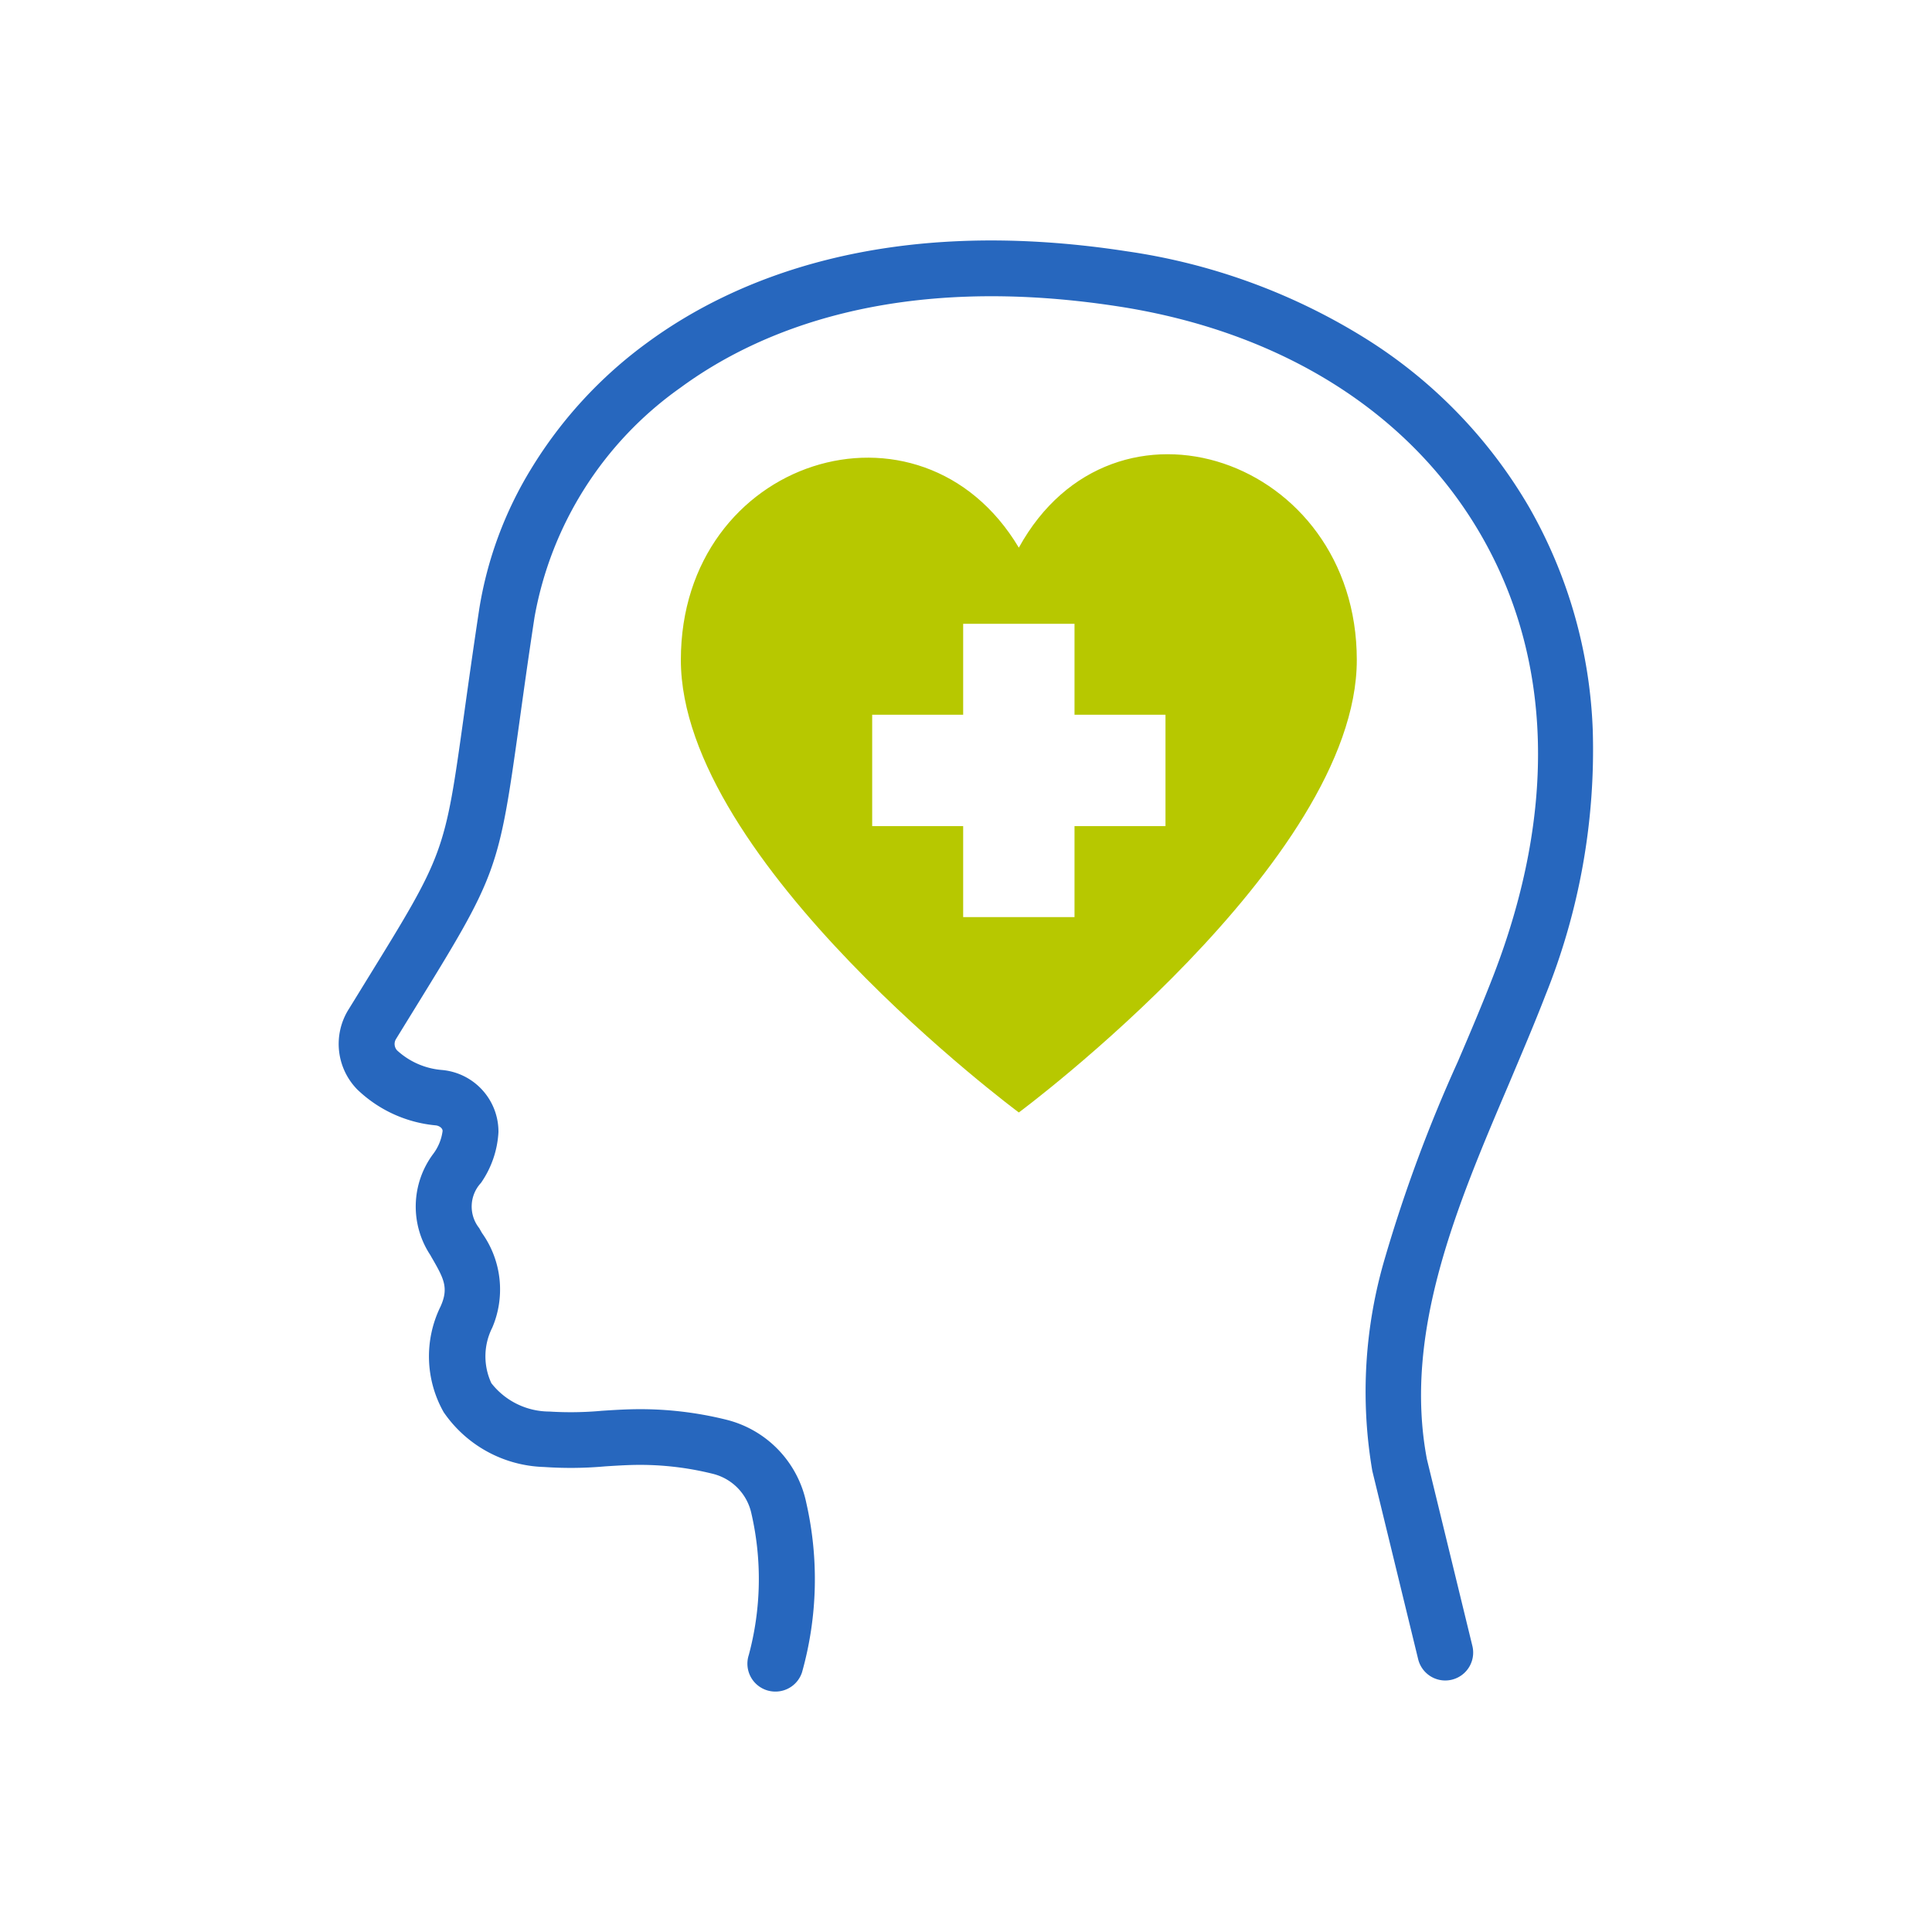 <svg xmlns="http://www.w3.org/2000/svg" width="90" height="90" viewBox="0 0 90 90"><g transform="translate(-312.632 -703.215)"><rect width="90" height="90" transform="translate(312.632 703.215)" fill="#fff"/><path d="M348.749,782.015a1.3,1.3,0,0,1-1.237-1.7,13.613,13.613,0,0,0,.127-6.578,2.434,2.434,0,0,0-1.8-1.866,14.039,14.039,0,0,0-3.615-.415c-.456.008-.915.037-1.4.068a18.056,18.056,0,0,1-2.85.029A5.874,5.874,0,0,1,333.3,769a5.272,5.272,0,0,1-.145-4.924l.015-.035c.357-.813.14-1.254-.343-2.1-.049-.085-.1-.168-.143-.251a4.1,4.1,0,0,1,.12-4.71,2.257,2.257,0,0,0,.446-1.081c0-.135-.163-.244-.319-.26a6.077,6.077,0,0,1-3.658-1.674,3.033,3.033,0,0,1-.408-3.719c.3-.482.574-.932.833-1.353,3.647-5.914,3.647-5.914,4.55-12.389.183-1.314.411-2.949.71-4.925a17.917,17.917,0,0,1,2.423-6.535,20.4,20.4,0,0,1,5.4-5.865c3.954-2.906,11.04-6,22.346-4.257a28.748,28.748,0,0,1,11.079,4.037,22.778,22.778,0,0,1,7.643,7.857,22.545,22.545,0,0,1,2.979,10.391,30.549,30.549,0,0,1-2.2,12.362c-.522,1.353-1.1,2.7-1.7,4.127-2.431,5.7-4.944,11.6-3.824,17.5l2.121,8.711a1.3,1.3,0,0,1-2.526.615l-2.129-8.743q-.008-.031-.014-.063a21.956,21.956,0,0,1,.6-9.924,68.842,68.842,0,0,1,3.385-9.117c.6-1.4,1.164-2.732,1.67-4.042,2.949-7.65,2.742-14.744-.6-20.515-3.288-5.68-9.279-9.454-16.87-10.627-10.424-1.61-16.852,1.169-20.409,3.783a16.675,16.675,0,0,0-6.8,10.694c-.3,1.962-.524,3.589-.706,4.9-.97,6.95-1.016,7.075-4.912,13.394-.259.42-.535.868-.831,1.349a.442.442,0,0,0,.048.536,3.5,3.5,0,0,0,2.076.911,2.886,2.886,0,0,1,2.645,2.893,4.569,4.569,0,0,1-.815,2.369,1.617,1.617,0,0,0-.08,2.108c.041.074.084.149.127.224a4.529,4.529,0,0,1,.477,4.416,2.959,2.959,0,0,0-.039,2.581,3.437,3.437,0,0,0,2.7,1.321,15.865,15.865,0,0,0,2.445-.035c.495-.032,1.006-.065,1.525-.073a16.624,16.624,0,0,1,4.285.491,5.046,5.046,0,0,1,3.716,3.874,16.023,16.023,0,0,1-.2,7.892A1.3,1.3,0,0,1,348.749,782.015Z" fill="#2767be"/><path d="M375.837,733.957c0,9.4-15.744,21.081-15.744,21.081s-15.744-11.677-15.744-21.081,11.171-12.892,15.744-5.23C364.516,720.7,375.837,724.553,375.837,733.957Z" fill="#b7c800"/><path d="M366.925,736.511h-4.238v-4.238H357.5v4.238h-4.238V741.7H357.5v4.238h5.187V741.7h4.238Z" fill="#fff"/></g></svg>